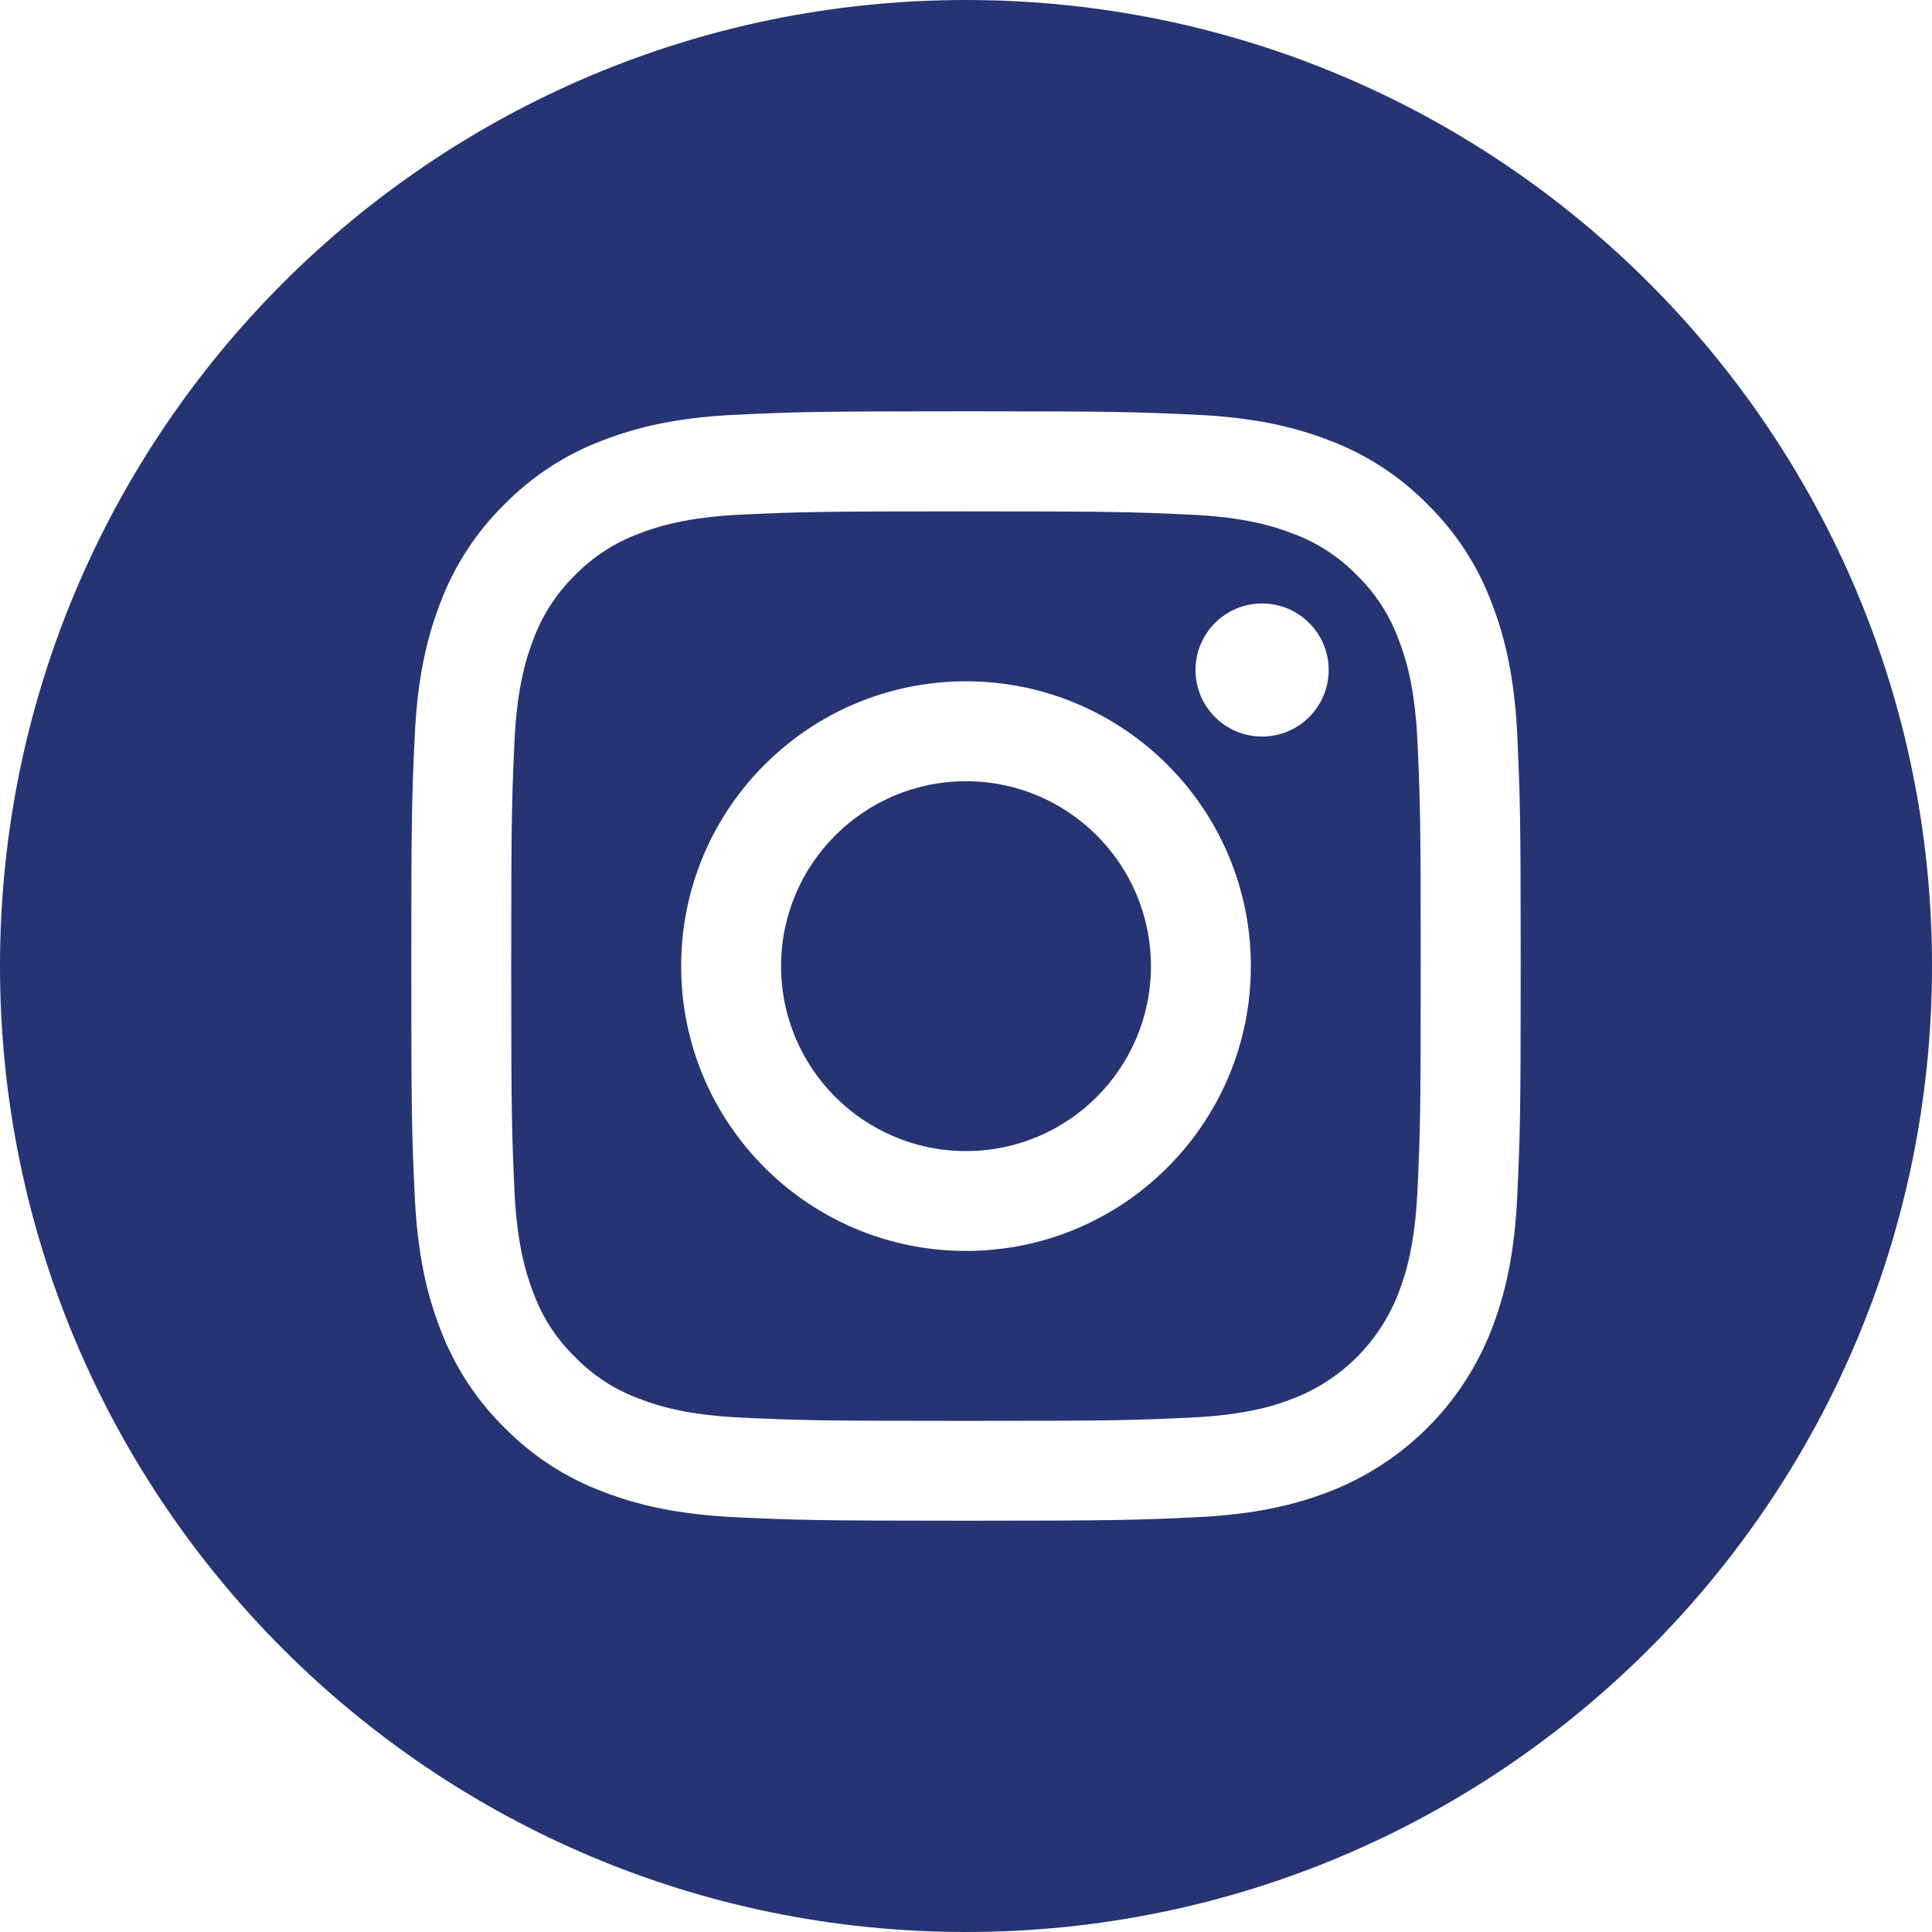 <svg width="25" height="25" viewBox="0 0 25 25" fill="none" xmlns="http://www.w3.org/2000/svg">
<g clip-path="url(#clip0_529_225)">
<path d="M14.893 12.502C14.893 13.823 13.821 14.895 12.5 14.895C11.179 14.895 10.107 13.823 10.107 12.502C10.107 11.181 11.179 10.109 12.5 10.109C13.821 10.109 14.893 11.181 14.893 12.502Z" fill="#273473"/>
<path d="M18.095 8.268C17.98 7.957 17.797 7.675 17.558 7.443C17.327 7.205 17.045 7.021 16.733 6.906C16.48 6.808 16.1 6.691 15.4 6.659C14.643 6.625 14.416 6.617 12.5 6.617C10.583 6.617 10.356 6.624 9.599 6.659C8.899 6.691 8.519 6.808 8.267 6.906C7.955 7.021 7.673 7.205 7.441 7.443C7.203 7.675 7.019 7.957 6.904 8.268C6.806 8.521 6.689 8.901 6.657 9.601C6.623 10.358 6.615 10.585 6.615 12.502C6.615 14.418 6.623 14.645 6.657 15.402C6.689 16.102 6.806 16.482 6.904 16.735C7.019 17.047 7.203 17.329 7.441 17.56C7.673 17.799 7.955 17.982 8.266 18.097C8.519 18.196 8.899 18.312 9.599 18.344C10.356 18.379 10.583 18.386 12.5 18.386C14.416 18.386 14.643 18.379 15.4 18.344C16.1 18.312 16.48 18.196 16.733 18.097C17.359 17.856 17.854 17.361 18.095 16.735C18.193 16.482 18.31 16.102 18.342 15.402C18.377 14.645 18.384 14.418 18.384 12.502C18.384 10.585 18.377 10.358 18.342 9.601C18.311 8.901 18.194 8.521 18.095 8.268ZM12.5 16.187C10.464 16.187 8.814 14.537 8.814 12.502C8.814 10.466 10.464 8.816 12.5 8.816C14.535 8.816 16.186 10.466 16.186 12.502C16.186 14.537 14.535 16.187 12.5 16.187ZM16.331 9.531C15.856 9.531 15.47 9.146 15.47 8.67C15.47 8.194 15.856 7.809 16.331 7.809C16.807 7.809 17.193 8.194 17.193 8.67C17.192 9.146 16.807 9.531 16.331 9.531Z" fill="#273473"/>
<path d="M12.5 0C5.598 0 0 5.598 0 12.5C0 19.402 5.598 25 12.5 25C19.402 25 25 19.402 25 12.5C25 5.598 19.402 0 12.5 0ZM19.634 15.459C19.6 16.223 19.478 16.745 19.301 17.202C18.928 18.166 18.166 18.928 17.202 19.301C16.745 19.478 16.223 19.599 15.459 19.634C14.694 19.669 14.45 19.678 12.5 19.678C10.551 19.678 10.306 19.669 9.541 19.634C8.777 19.599 8.255 19.478 7.799 19.301C7.319 19.121 6.886 18.838 6.527 18.473C6.162 18.114 5.88 17.68 5.699 17.202C5.522 16.745 5.4 16.223 5.366 15.459C5.33 14.694 5.322 14.449 5.322 12.5C5.322 10.551 5.33 10.306 5.366 9.541C5.4 8.777 5.522 8.255 5.699 7.798C5.879 7.319 6.162 6.886 6.527 6.527C6.886 6.162 7.319 5.879 7.798 5.699C8.255 5.522 8.777 5.4 9.541 5.366C10.306 5.331 10.551 5.322 12.5 5.322C14.449 5.322 14.694 5.331 15.459 5.366C16.223 5.4 16.745 5.522 17.202 5.699C17.68 5.879 18.114 6.162 18.473 6.527C18.838 6.886 19.121 7.319 19.301 7.798C19.478 8.255 19.6 8.777 19.635 9.541C19.669 10.306 19.678 10.551 19.678 12.5C19.678 14.449 19.669 14.694 19.634 15.459Z" fill="#273473"/>
</g>
<defs>
<clipPath id="clip0_529_225">
<rect width="25" height="25" fill="white"/>
</clipPath>
</defs>
</svg>
